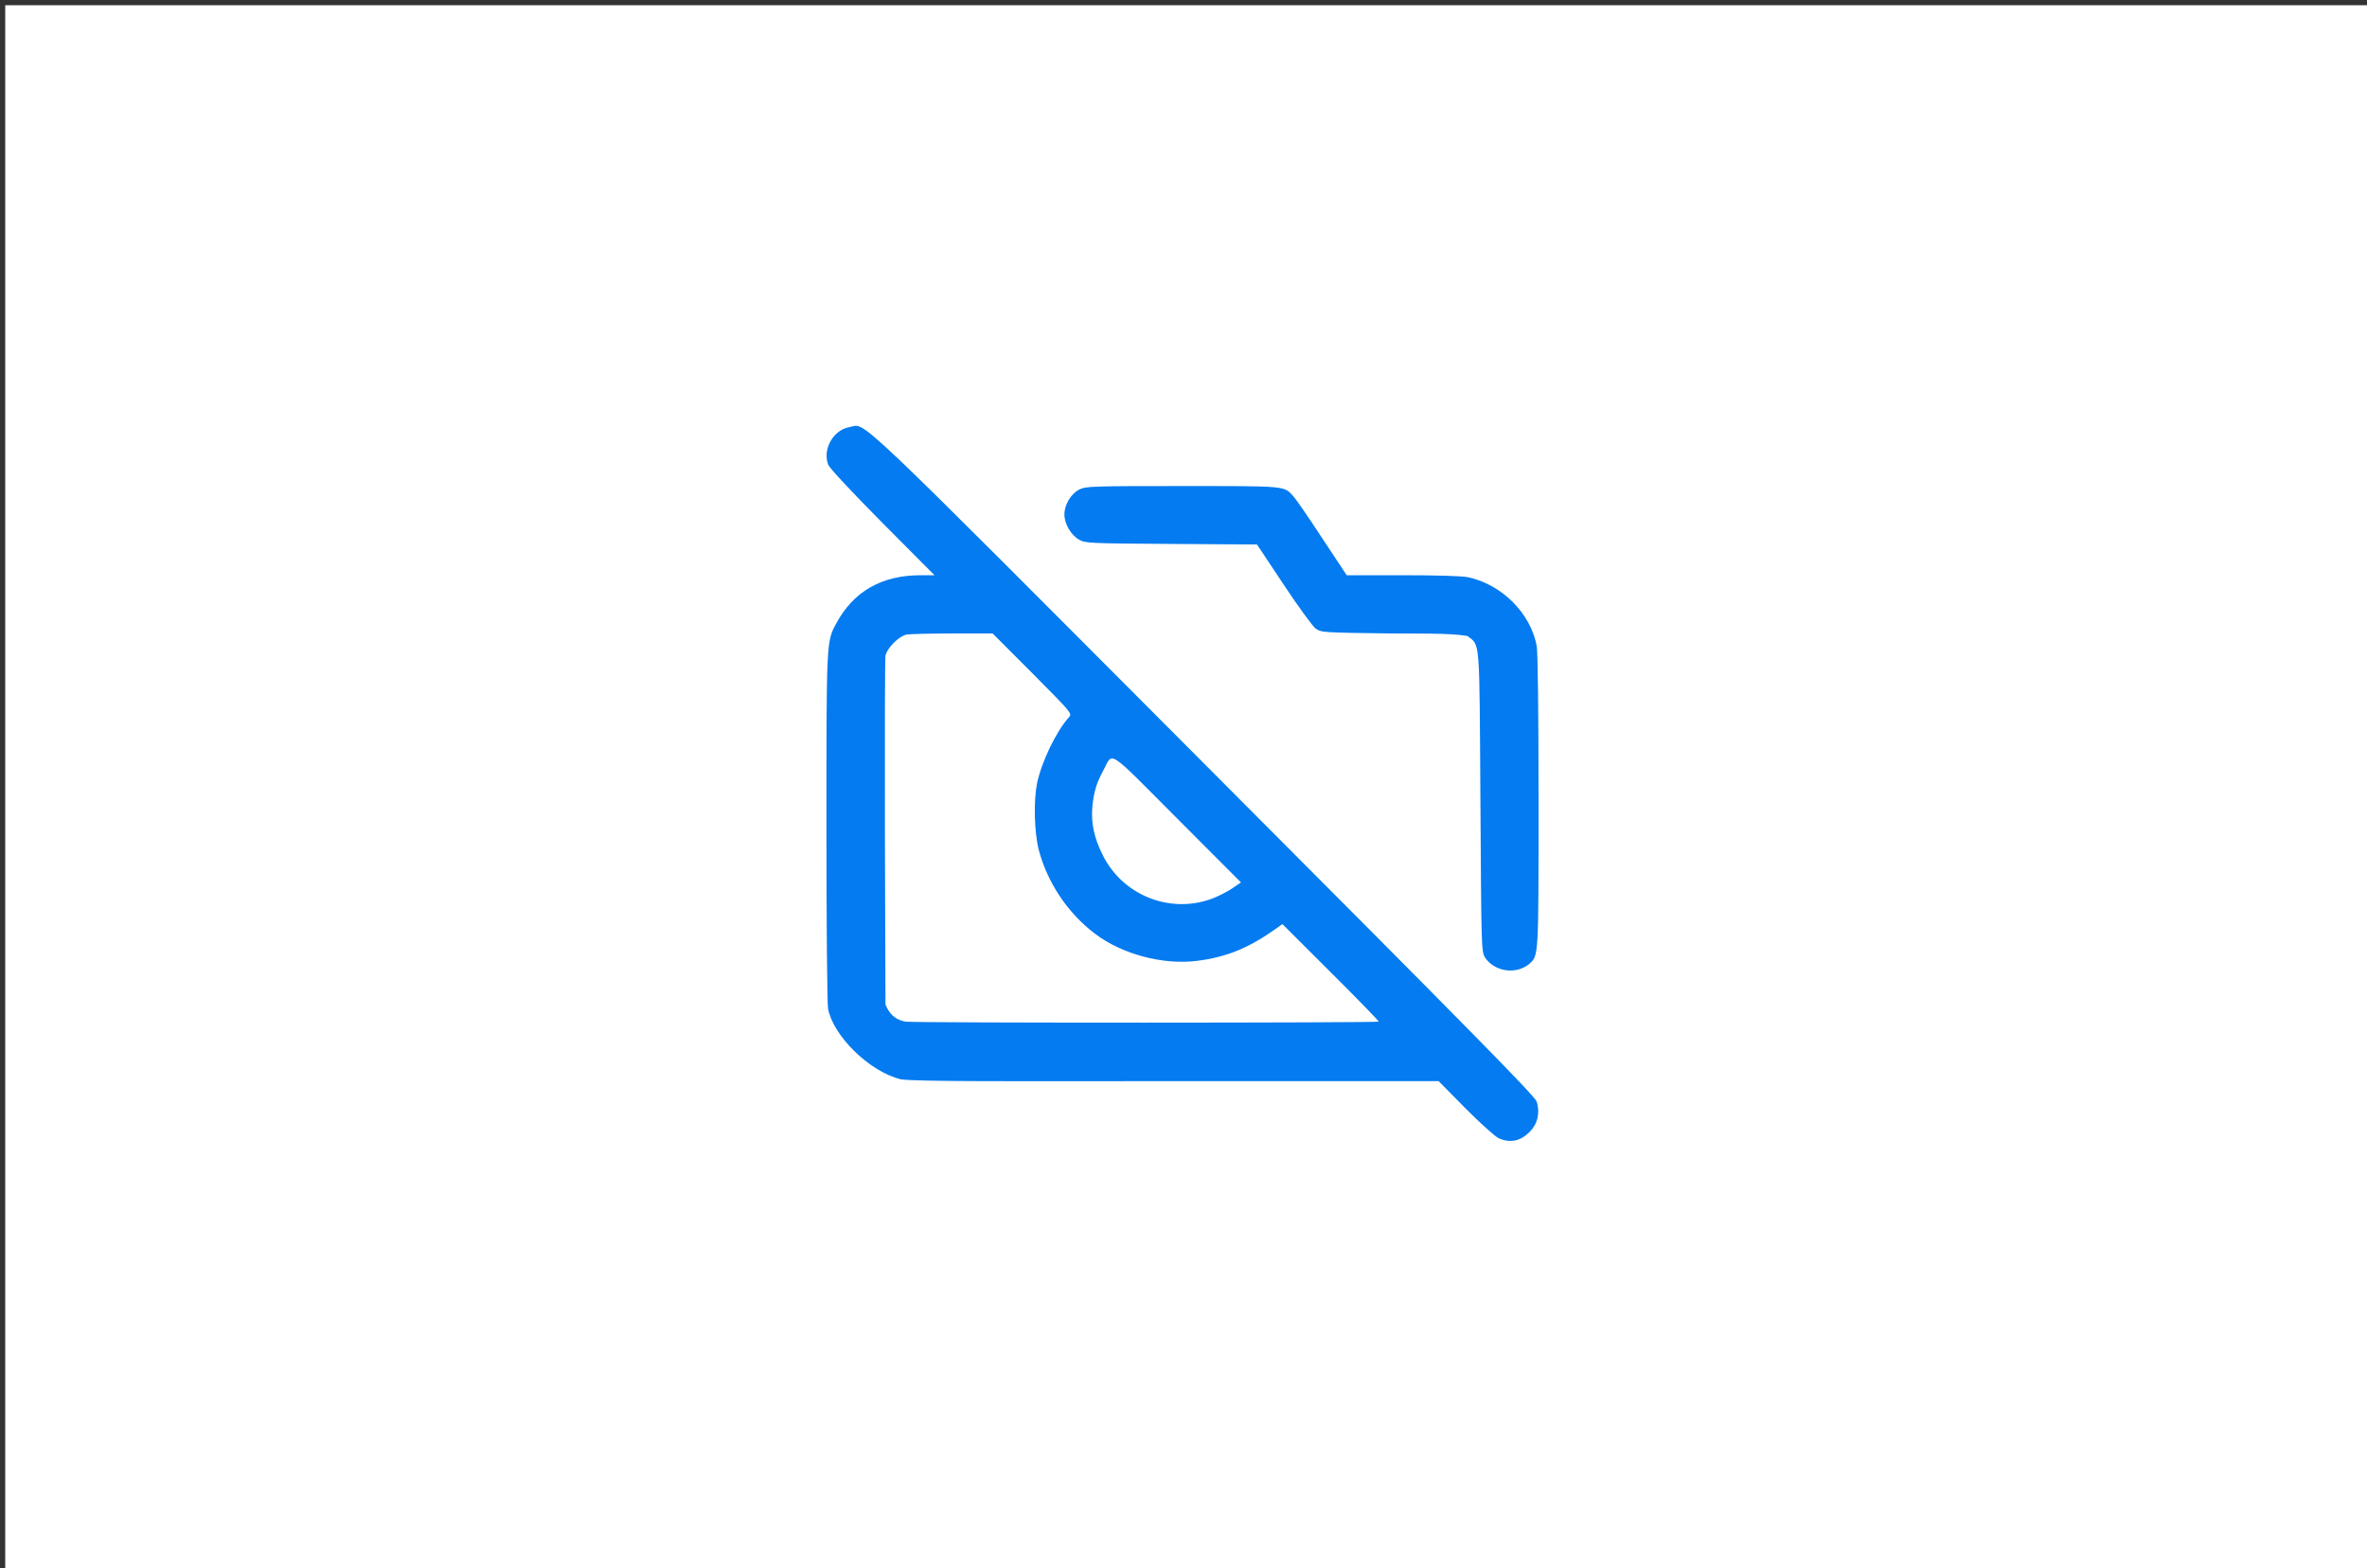 <?xml version="1.0" encoding="UTF-8" standalone="no"?>
<svg
   xmlns:dc="http://purl.org/dc/elements/1.1/"
   xmlns:cc="http://creativecommons.org/ns#"
   xmlns:rdf="http://www.w3.org/1999/02/22-rdf-syntax-ns#"
   xmlns:svg="http://www.w3.org/2000/svg"
   xmlns="http://www.w3.org/2000/svg"
   xmlns:sodipodi="http://sodipodi.sourceforge.net/DTD/sodipodi-0.dtd"
   xmlns:inkscape="http://www.inkscape.org/namespaces/inkscape"
   class="img-fluid"
   id="outputsvg"
   width="800"
   height="530"
   viewBox="0 0 8000 5300"
   version="1.1"
   sodipodi:docname="no-image.svg"
   inkscape:version="1.0.2-2 (e86c870879, 2021-01-15)">
  <rect x="0" y="0" width="8000" height="5300" fill="#333333" stroke="none"/>
  <defs
     id="defs16" />
  <sodipodi:namedview
     pagecolor="#ffffff"
     bordercolor="#666666"
     borderopacity="1"
     objecttolerance="10"
     gridtolerance="10"
     guidetolerance="10"
     inkscape:pageopacity="0"
     inkscape:pageshadow="2"
     inkscape:window-width="2560"
     inkscape:window-height="1377"
     id="namedview14"
     showgrid="false"
     inkscape:zoom="1.1313708"
     inkscape:cx="534.69451"
     inkscape:cy="383.66246"
     inkscape:window-x="-8"
     inkscape:window-y="-8"
     inkscape:window-maximized="1"
     inkscape:current-layer="outputsvg"
     inkscape:document-rotation="0" />
  <rect
     style="fill:#ffffff;stroke-width:0.841;stroke-miterlimit:4;stroke-dasharray:none"
     id="rect843"
     width="8000"
     height="5300"
     x="17.677"
     y="17.678"
     ry="0" />
  <g
     id="l5rRLQFxLlQpNR6g7RwvXW8"
     fill="#047bf0"
     transform="matrix(0.614,0,0,0.615,-890.851,-602.038)">
    <g
       id="g10">
      <path
         id="p1BlYuhN9e"
         d="m 9701,7234 c -19,-8 -101,-82 -183,-164 L 9370,6920 H 7922 c -862,0 -1420.393,3.658 -1513,-10 -175.13,-43.02 -372.674,-241.186 -400,-388 -5,-32 -9,-466 -9,-1002 0,-1018 0,-1015 53,-1113 95,-178 251,-267 465,-267 h 77 l -286,-287 c -172,-173 -291,-301 -299,-320 -33,-85 28,-192 117,-207 95,-17 -31,-136 1946,1843 1483,1484 1827,1833 1837,1864 19,62 5,122 -39,166 -51,51 -107,63 -170,35 z m -661,-641 c 0,-5 -119,-127 -265,-272 l -265,-264 -41,29 c -146,103 -268,153 -429,173 -187,24 -415,-37 -563,-150 -149.255,-112.89 -260.862,-280.874 -308,-459 -25,-98 -29,-267 -10,-365 24,-117 106,-288 177,-366 17,-19 12,-25 -201,-239 l -220,-220 h -221 c -122,0 -236,3 -253,6 -43,9 -108,75 -116,116 -3,18 -4,457 -3,975 l 3,942 c 21.005,51.194 52.944,83.629 109,94 39,8 2606,7 2606,0 z m -925,-673 c 33,-11 84,-37 114,-56 l 53,-36 -351,-351 c -395,-395 -351,-368 -408,-262 -36,66 -51,116 -59,195 -8,89 8,170 56,266 108,220 365,325 595,244 z"
         sodipodi:nodetypes="cccsccscsccccccscsccccccccccscccccscccscccc"
         style="stroke-width:1;stroke-miterlimit:4;stroke-dasharray:none" />
      <path
         id="pP3WIEMKp"
         d="m 9625,6240 c -20,-34 -20,-55 -25,-855 -6,-911 0,-856.316 -72,-911.316 -98.836,-17.204 -302.123,-12.179 -418,-13.684 -379,-5 -385,-5 -417,-27 -17,-13 -95,-119 -177,-243 l -146,-219 -472,-3 c -456,-3 -474,-4 -508,-24 -44,-25 -80,-87 -80,-138 0,-53 36,-114 82,-137 35,-18 67,-19 568,-19 577,0 558,-2 611,57 14,15 86,119 159,231 l 134,202 h 307 c 189,0 329,4 361,11 186,40 344,197 378,378 6,33 10,361 10,856 0,864 1,843 -52,892 -80.299,63.433 -196.93,35.425 -243,-37 z"
         sodipodi:nodetypes="cccccccccscscccsccscc" />
    </g>
  </g>
</svg>
